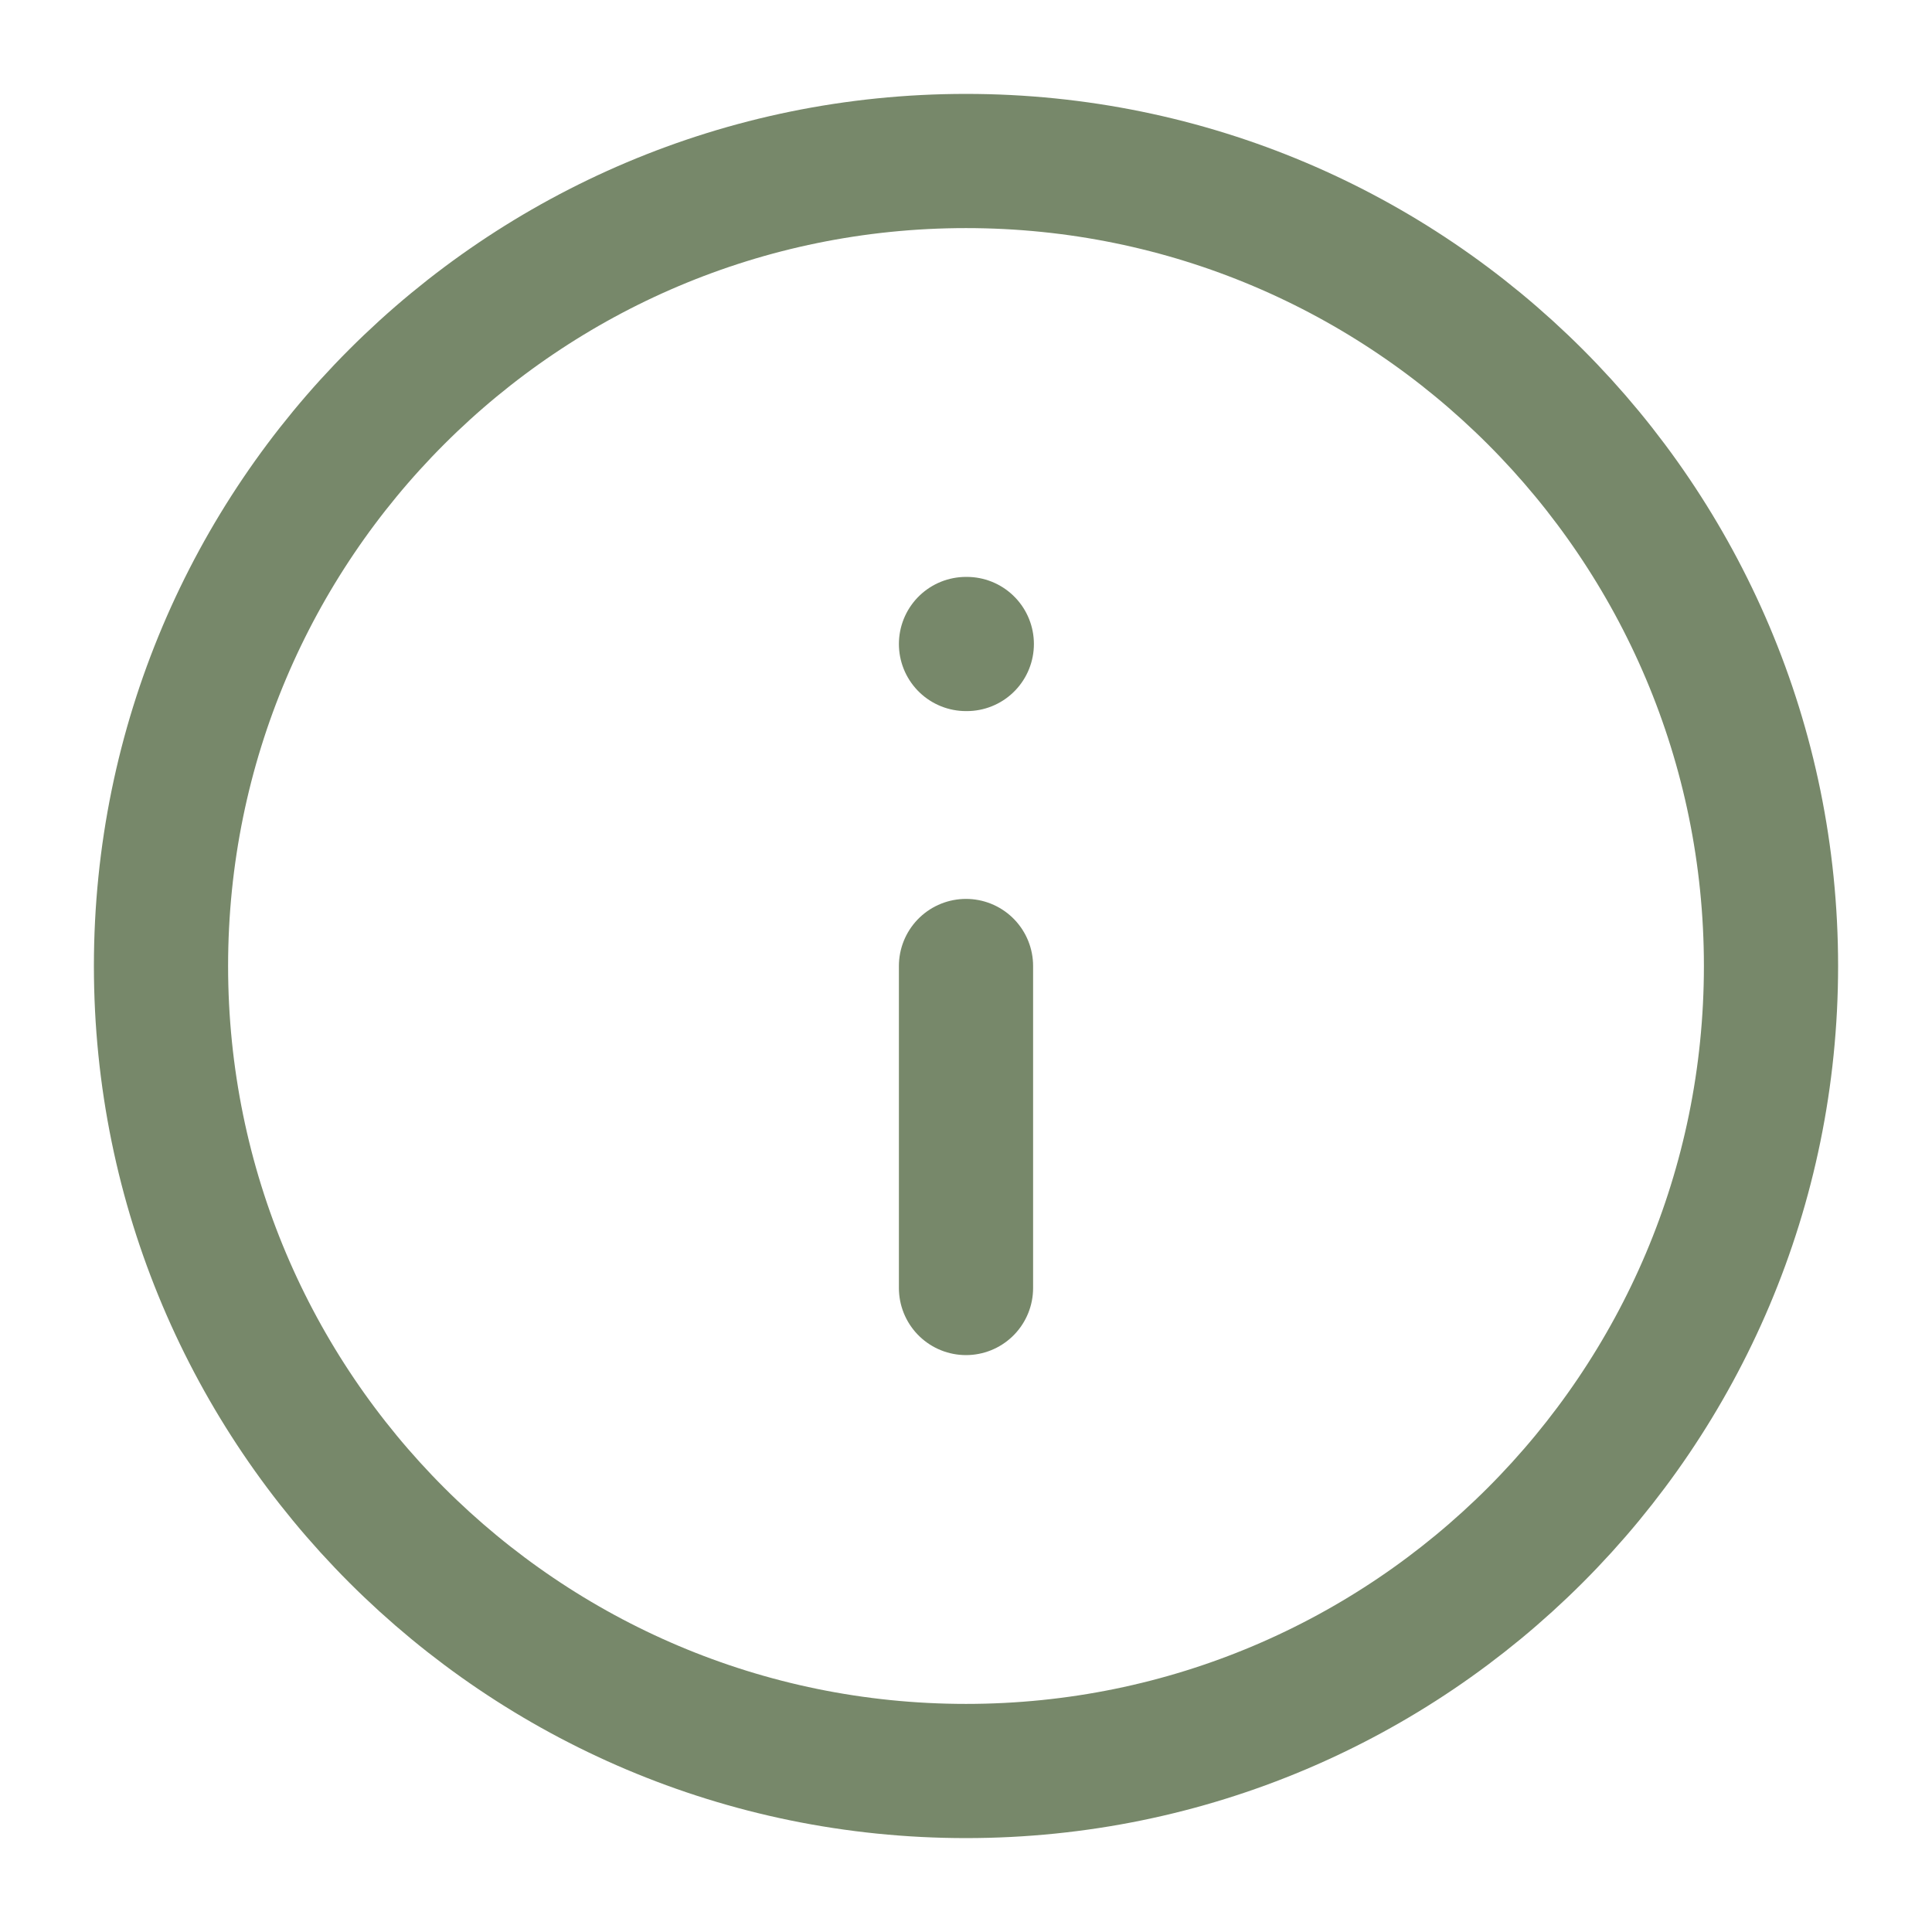 <svg width="24" height="24" viewBox="0 0 24 24" fill="none" xmlns="http://www.w3.org/2000/svg">
<path d="M12 22C17.523 22 22 17.523 22 12C22 6.477 17.523 2 12 2C6.477 2 2 6.477 2 12C2 17.523 6.477 22 12 22Z" stroke="#77886A" stroke-width="1.667" stroke-linecap="round" stroke-linejoin="round"/>
<path d="M12 16V12" stroke="#77886A" stroke-width="1.667" stroke-linecap="round" stroke-linejoin="round"/>
<path d="M12 8H12.01" stroke="#77886A" stroke-width="1.667" stroke-linecap="round" stroke-linejoin="round"/>
</svg>
